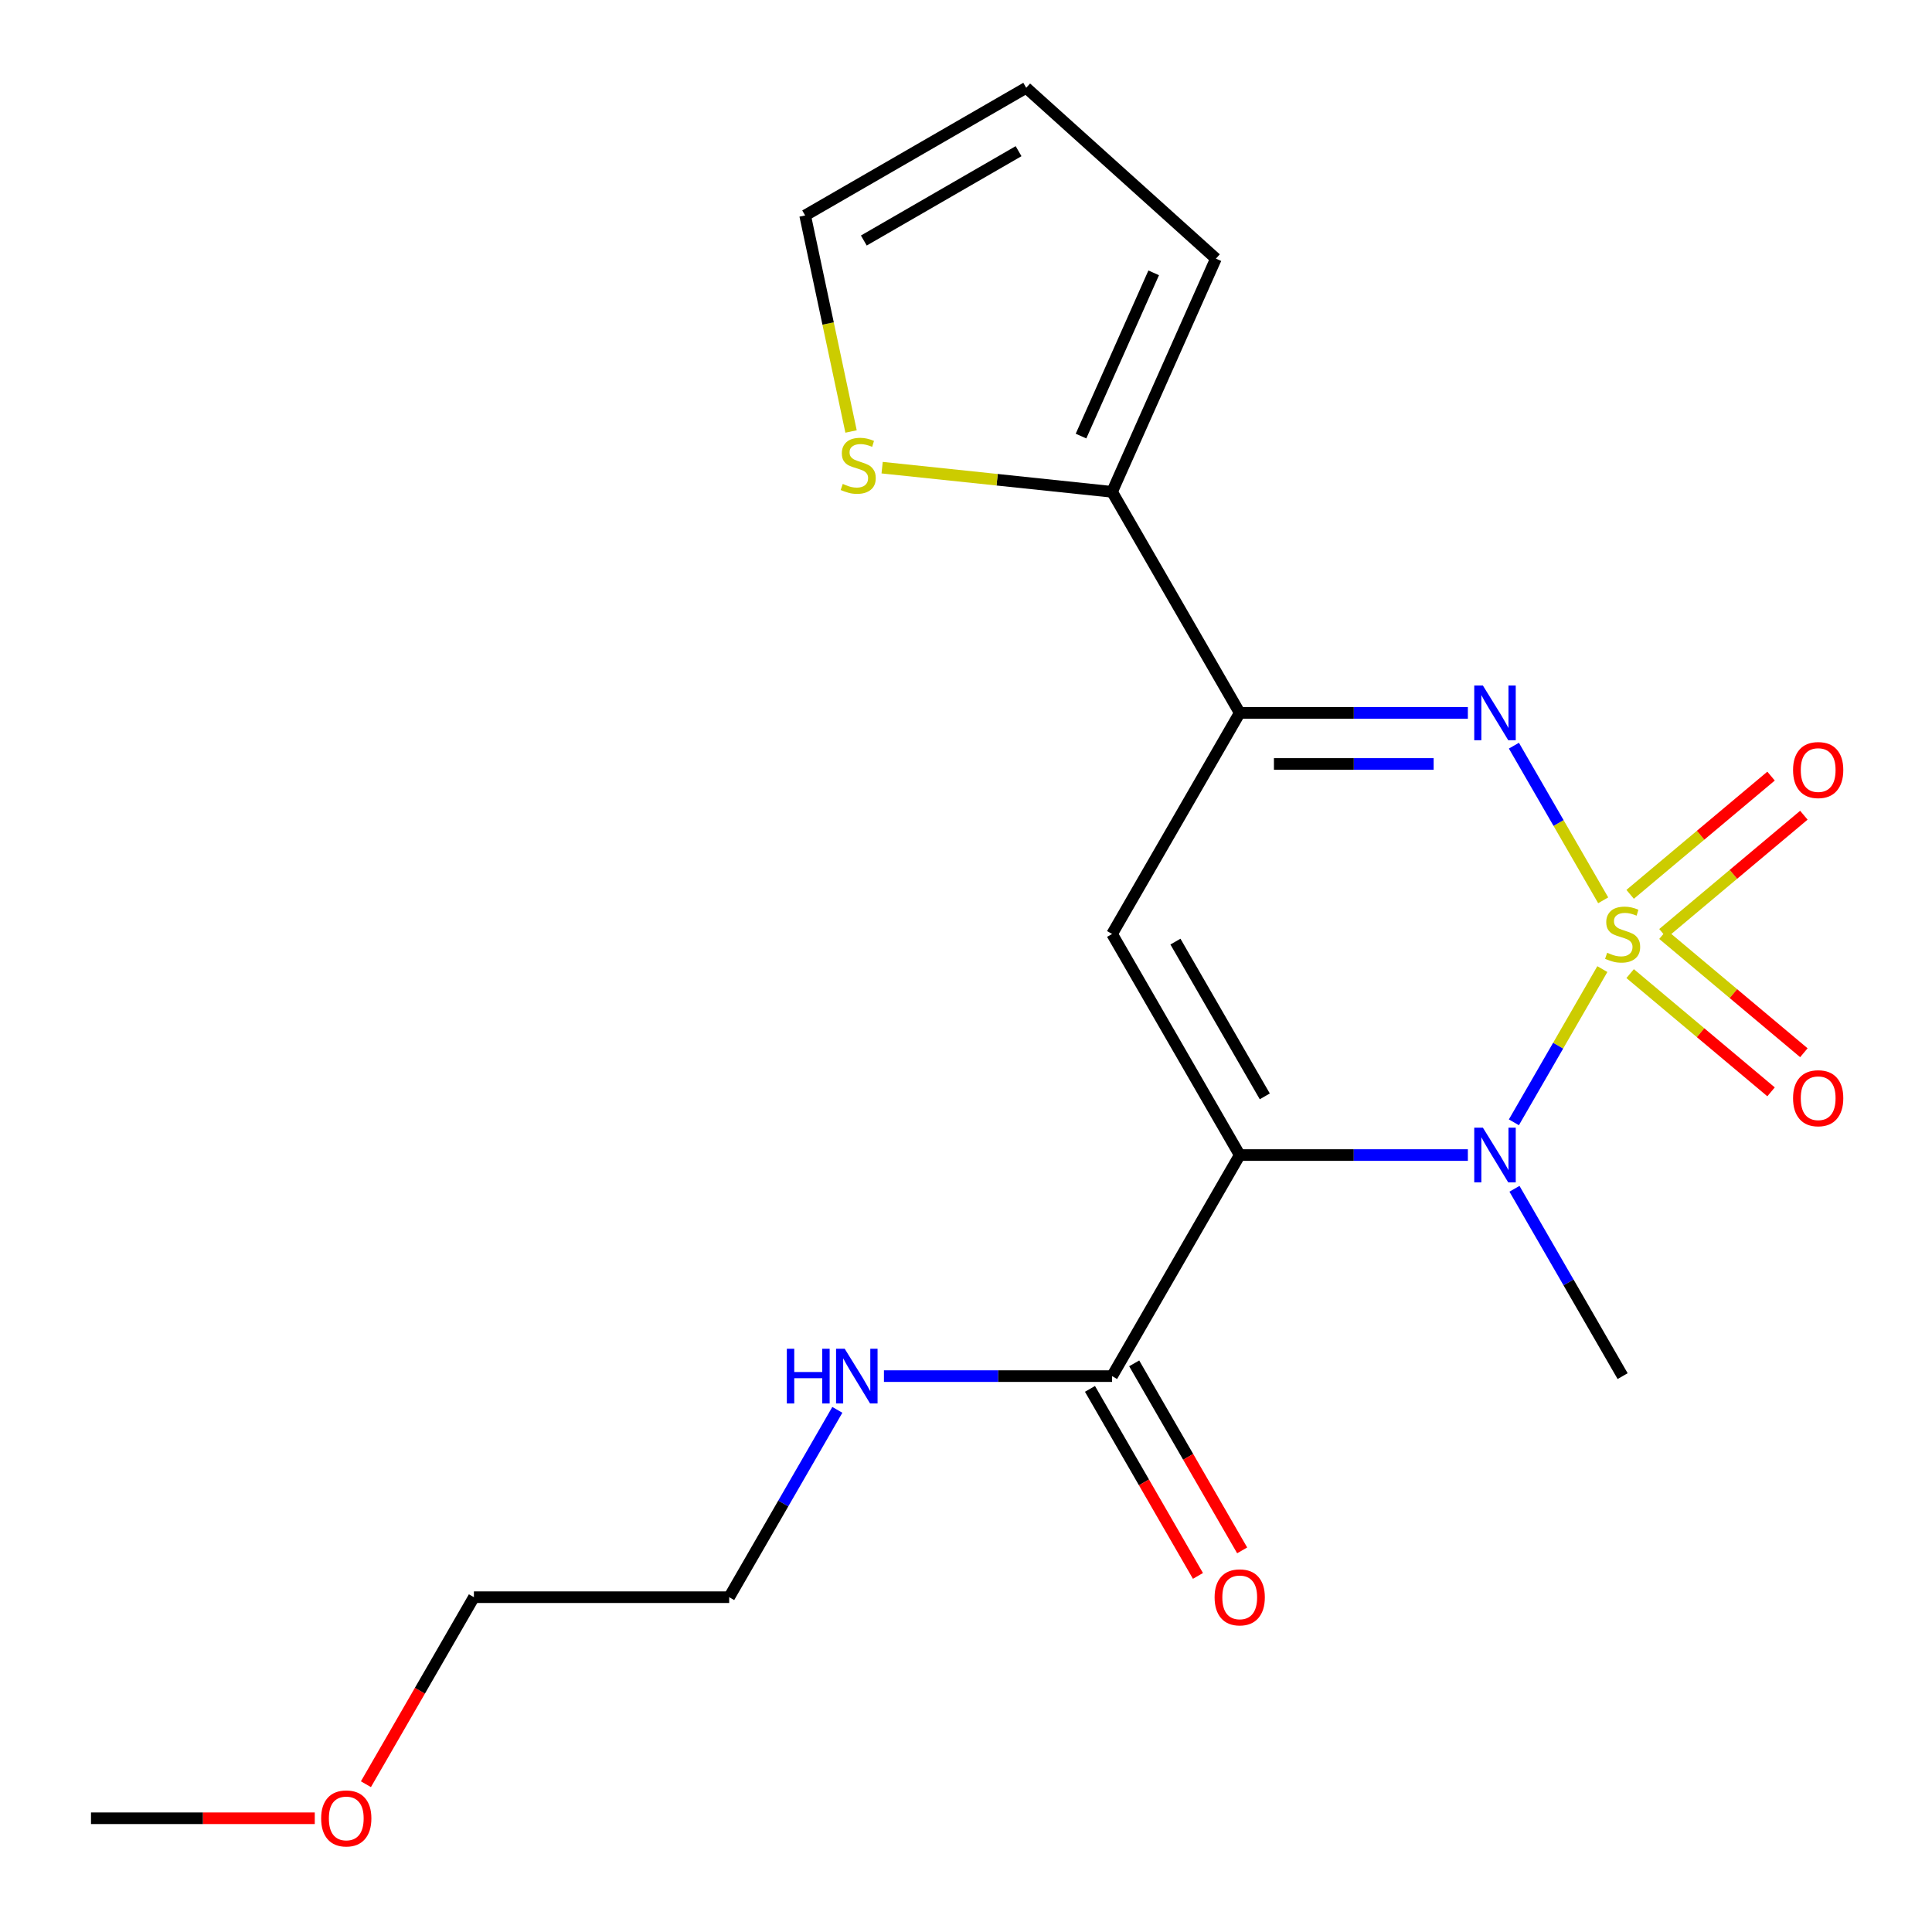 <?xml version='1.0' encoding='iso-8859-1'?>
<svg version='1.1' baseProfile='full'
              xmlns='http://www.w3.org/2000/svg'
                      xmlns:rdkit='http://www.rdkit.org/xml'
                      xmlns:xlink='http://www.w3.org/1999/xlink'
                  xml:space='preserve'
width='1000px' height='1000px' viewBox='0 0 1000 1000'>
<!-- END OF HEADER -->
<rect style='opacity:1.0;fill:#FFFFFF;stroke:none' width='1000' height='1000' x='0' y='0'> </rect>
<path class='bond-1' d='M 829.371,501.607 L 806.478,541.26' style='fill:none;fill-rule:evenodd;stroke:#CCCC00;stroke-width:6px;stroke-linecap:butt;stroke-linejoin:miter;stroke-opacity:1' />
<path class='bond-1' d='M 806.478,541.26 L 783.584,580.912' style='fill:none;fill-rule:evenodd;stroke:#0000FF;stroke-width:6px;stroke-linecap:butt;stroke-linejoin:miter;stroke-opacity:1' />
<path class='bond-2' d='M 829.81,466.001 L 806.703,425.979' style='fill:none;fill-rule:evenodd;stroke:#CCCC00;stroke-width:6px;stroke-linecap:butt;stroke-linejoin:miter;stroke-opacity:1' />
<path class='bond-2' d='M 806.703,425.979 L 783.597,385.958' style='fill:none;fill-rule:evenodd;stroke:#0000FF;stroke-width:6px;stroke-linecap:butt;stroke-linejoin:miter;stroke-opacity:1' />
<path class='bond-7' d='M 860.745,483.155 L 897.212,452.555' style='fill:none;fill-rule:evenodd;stroke:#CCCC00;stroke-width:6px;stroke-linecap:butt;stroke-linejoin:miter;stroke-opacity:1' />
<path class='bond-7' d='M 897.212,452.555 L 933.679,421.956' style='fill:none;fill-rule:evenodd;stroke:#FF0000;stroke-width:6px;stroke-linecap:butt;stroke-linejoin:miter;stroke-opacity:1' />
<path class='bond-7' d='M 843.759,462.912 L 880.226,432.312' style='fill:none;fill-rule:evenodd;stroke:#CCCC00;stroke-width:6px;stroke-linecap:butt;stroke-linejoin:miter;stroke-opacity:1' />
<path class='bond-7' d='M 880.226,432.312 L 916.693,401.713' style='fill:none;fill-rule:evenodd;stroke:#FF0000;stroke-width:6px;stroke-linecap:butt;stroke-linejoin:miter;stroke-opacity:1' />
<path class='bond-8' d='M 843.759,503.936 L 880.226,534.536' style='fill:none;fill-rule:evenodd;stroke:#CCCC00;stroke-width:6px;stroke-linecap:butt;stroke-linejoin:miter;stroke-opacity:1' />
<path class='bond-8' d='M 880.226,534.536 L 916.693,565.135' style='fill:none;fill-rule:evenodd;stroke:#FF0000;stroke-width:6px;stroke-linecap:butt;stroke-linejoin:miter;stroke-opacity:1' />
<path class='bond-8' d='M 860.745,483.693 L 897.212,514.293' style='fill:none;fill-rule:evenodd;stroke:#CCCC00;stroke-width:6px;stroke-linecap:butt;stroke-linejoin:miter;stroke-opacity:1' />
<path class='bond-8' d='M 897.212,514.293 L 933.679,544.892' style='fill:none;fill-rule:evenodd;stroke:#FF0000;stroke-width:6px;stroke-linecap:butt;stroke-linejoin:miter;stroke-opacity:1' />
<path class='bond-0' d='M 641.677,597.851 L 700.719,597.851' style='fill:none;fill-rule:evenodd;stroke:#000000;stroke-width:6px;stroke-linecap:butt;stroke-linejoin:miter;stroke-opacity:1' />
<path class='bond-0' d='M 700.719,597.851 L 759.762,597.851' style='fill:none;fill-rule:evenodd;stroke:#0000FF;stroke-width:6px;stroke-linecap:butt;stroke-linejoin:miter;stroke-opacity:1' />
<path class='bond-5' d='M 641.677,597.851 L 575.612,712.277' style='fill:none;fill-rule:evenodd;stroke:#000000;stroke-width:6px;stroke-linecap:butt;stroke-linejoin:miter;stroke-opacity:1' />
<path class='bond-20' d='M 641.677,597.851 L 575.612,483.424' style='fill:none;fill-rule:evenodd;stroke:#000000;stroke-width:6px;stroke-linecap:butt;stroke-linejoin:miter;stroke-opacity:1' />
<path class='bond-20' d='M 654.652,567.474 L 608.407,487.375' style='fill:none;fill-rule:evenodd;stroke:#000000;stroke-width:6px;stroke-linecap:butt;stroke-linejoin:miter;stroke-opacity:1' />
<path class='bond-15' d='M 783.887,615.314 L 811.878,663.795' style='fill:none;fill-rule:evenodd;stroke:#0000FF;stroke-width:6px;stroke-linecap:butt;stroke-linejoin:miter;stroke-opacity:1' />
<path class='bond-15' d='M 811.878,663.795 L 839.869,712.277' style='fill:none;fill-rule:evenodd;stroke:#000000;stroke-width:6px;stroke-linecap:butt;stroke-linejoin:miter;stroke-opacity:1' />
<path class='bond-4' d='M 759.762,368.997 L 700.719,368.997' style='fill:none;fill-rule:evenodd;stroke:#0000FF;stroke-width:6px;stroke-linecap:butt;stroke-linejoin:miter;stroke-opacity:1' />
<path class='bond-4' d='M 700.719,368.997 L 641.677,368.997' style='fill:none;fill-rule:evenodd;stroke:#000000;stroke-width:6px;stroke-linecap:butt;stroke-linejoin:miter;stroke-opacity:1' />
<path class='bond-4' d='M 742.049,395.423 L 700.719,395.423' style='fill:none;fill-rule:evenodd;stroke:#0000FF;stroke-width:6px;stroke-linecap:butt;stroke-linejoin:miter;stroke-opacity:1' />
<path class='bond-4' d='M 700.719,395.423 L 659.389,395.423' style='fill:none;fill-rule:evenodd;stroke:#000000;stroke-width:6px;stroke-linecap:butt;stroke-linejoin:miter;stroke-opacity:1' />
<path class='bond-3' d='M 575.612,483.424 L 641.677,368.997' style='fill:none;fill-rule:evenodd;stroke:#000000;stroke-width:6px;stroke-linecap:butt;stroke-linejoin:miter;stroke-opacity:1' />
<path class='bond-6' d='M 641.677,368.997 L 575.612,254.571' style='fill:none;fill-rule:evenodd;stroke:#000000;stroke-width:6px;stroke-linecap:butt;stroke-linejoin:miter;stroke-opacity:1' />
<path class='bond-12' d='M 564.17,718.884 L 592.115,767.285' style='fill:none;fill-rule:evenodd;stroke:#000000;stroke-width:6px;stroke-linecap:butt;stroke-linejoin:miter;stroke-opacity:1' />
<path class='bond-12' d='M 592.115,767.285 L 620.059,815.687' style='fill:none;fill-rule:evenodd;stroke:#FF0000;stroke-width:6px;stroke-linecap:butt;stroke-linejoin:miter;stroke-opacity:1' />
<path class='bond-12' d='M 587.055,705.671 L 615,754.072' style='fill:none;fill-rule:evenodd;stroke:#000000;stroke-width:6px;stroke-linecap:butt;stroke-linejoin:miter;stroke-opacity:1' />
<path class='bond-12' d='M 615,754.072 L 642.945,802.474' style='fill:none;fill-rule:evenodd;stroke:#FF0000;stroke-width:6px;stroke-linecap:butt;stroke-linejoin:miter;stroke-opacity:1' />
<path class='bond-14' d='M 575.612,712.277 L 516.57,712.277' style='fill:none;fill-rule:evenodd;stroke:#000000;stroke-width:6px;stroke-linecap:butt;stroke-linejoin:miter;stroke-opacity:1' />
<path class='bond-14' d='M 516.57,712.277 L 457.527,712.277' style='fill:none;fill-rule:evenodd;stroke:#0000FF;stroke-width:6px;stroke-linecap:butt;stroke-linejoin:miter;stroke-opacity:1' />
<path class='bond-9' d='M 575.612,254.571 L 516.102,248.316' style='fill:none;fill-rule:evenodd;stroke:#000000;stroke-width:6px;stroke-linecap:butt;stroke-linejoin:miter;stroke-opacity:1' />
<path class='bond-9' d='M 516.102,248.316 L 456.591,242.061' style='fill:none;fill-rule:evenodd;stroke:#CCCC00;stroke-width:6px;stroke-linecap:butt;stroke-linejoin:miter;stroke-opacity:1' />
<path class='bond-10' d='M 575.612,254.571 L 629.354,133.866' style='fill:none;fill-rule:evenodd;stroke:#000000;stroke-width:6px;stroke-linecap:butt;stroke-linejoin:miter;stroke-opacity:1' />
<path class='bond-10' d='M 559.533,225.717 L 597.152,141.223' style='fill:none;fill-rule:evenodd;stroke:#000000;stroke-width:6px;stroke-linecap:butt;stroke-linejoin:miter;stroke-opacity:1' />
<path class='bond-11' d='M 440.504,223.337 L 428.621,167.428' style='fill:none;fill-rule:evenodd;stroke:#CCCC00;stroke-width:6px;stroke-linecap:butt;stroke-linejoin:miter;stroke-opacity:1' />
<path class='bond-11' d='M 428.621,167.428 L 416.737,111.519' style='fill:none;fill-rule:evenodd;stroke:#000000;stroke-width:6px;stroke-linecap:butt;stroke-linejoin:miter;stroke-opacity:1' />
<path class='bond-13' d='M 629.354,133.866 L 531.163,45.455' style='fill:none;fill-rule:evenodd;stroke:#000000;stroke-width:6px;stroke-linecap:butt;stroke-linejoin:miter;stroke-opacity:1' />
<path class='bond-21' d='M 416.737,111.519 L 531.163,45.455' style='fill:none;fill-rule:evenodd;stroke:#000000;stroke-width:6px;stroke-linecap:butt;stroke-linejoin:miter;stroke-opacity:1' />
<path class='bond-21' d='M 447.114,124.494 L 527.212,78.249' style='fill:none;fill-rule:evenodd;stroke:#000000;stroke-width:6px;stroke-linecap:butt;stroke-linejoin:miter;stroke-opacity:1' />
<path class='bond-17' d='M 433.402,729.74 L 405.411,778.222' style='fill:none;fill-rule:evenodd;stroke:#0000FF;stroke-width:6px;stroke-linecap:butt;stroke-linejoin:miter;stroke-opacity:1' />
<path class='bond-17' d='M 405.411,778.222 L 377.42,826.704' style='fill:none;fill-rule:evenodd;stroke:#000000;stroke-width:6px;stroke-linecap:butt;stroke-linejoin:miter;stroke-opacity:1' />
<path class='bond-16' d='M 189.402,923.507 L 217.347,875.105' style='fill:none;fill-rule:evenodd;stroke:#FF0000;stroke-width:6px;stroke-linecap:butt;stroke-linejoin:miter;stroke-opacity:1' />
<path class='bond-16' d='M 217.347,875.105 L 245.292,826.704' style='fill:none;fill-rule:evenodd;stroke:#000000;stroke-width:6px;stroke-linecap:butt;stroke-linejoin:miter;stroke-opacity:1' />
<path class='bond-19' d='M 162.924,941.13 L 105.012,941.13' style='fill:none;fill-rule:evenodd;stroke:#FF0000;stroke-width:6px;stroke-linecap:butt;stroke-linejoin:miter;stroke-opacity:1' />
<path class='bond-19' d='M 105.012,941.13 L 47.099,941.13' style='fill:none;fill-rule:evenodd;stroke:#000000;stroke-width:6px;stroke-linecap:butt;stroke-linejoin:miter;stroke-opacity:1' />
<path class='bond-18' d='M 377.42,826.704 L 245.292,826.704' style='fill:none;fill-rule:evenodd;stroke:#000000;stroke-width:6px;stroke-linecap:butt;stroke-linejoin:miter;stroke-opacity:1' />
<path  class='atom-0' d='M 831.869 493.144
Q 832.189 493.264, 833.509 493.824
Q 834.829 494.384, 836.269 494.744
Q 837.749 495.064, 839.189 495.064
Q 841.869 495.064, 843.429 493.784
Q 844.989 492.464, 844.989 490.184
Q 844.989 488.624, 844.189 487.664
Q 843.429 486.704, 842.229 486.184
Q 841.029 485.664, 839.029 485.064
Q 836.509 484.304, 834.989 483.584
Q 833.509 482.864, 832.429 481.344
Q 831.389 479.824, 831.389 477.264
Q 831.389 473.704, 833.789 471.504
Q 836.229 469.304, 841.029 469.304
Q 844.309 469.304, 848.029 470.864
L 847.109 473.944
Q 843.709 472.544, 841.149 472.544
Q 838.389 472.544, 836.869 473.704
Q 835.349 474.824, 835.389 476.784
Q 835.389 478.304, 836.149 479.224
Q 836.949 480.144, 838.069 480.664
Q 839.229 481.184, 841.149 481.784
Q 843.709 482.584, 845.229 483.384
Q 846.749 484.184, 847.829 485.824
Q 848.949 487.424, 848.949 490.184
Q 848.949 494.104, 846.309 496.224
Q 843.709 498.304, 839.349 498.304
Q 836.829 498.304, 834.909 497.744
Q 833.029 497.224, 830.789 496.304
L 831.869 493.144
' fill='#CCCC00'/>
<path  class='atom-2' d='M 767.545 583.691
L 776.825 598.691
Q 777.745 600.171, 779.225 602.851
Q 780.705 605.531, 780.785 605.691
L 780.785 583.691
L 784.545 583.691
L 784.545 612.011
L 780.665 612.011
L 770.705 595.611
Q 769.545 593.691, 768.305 591.491
Q 767.105 589.291, 766.745 588.611
L 766.745 612.011
L 763.065 612.011
L 763.065 583.691
L 767.545 583.691
' fill='#0000FF'/>
<path  class='atom-3' d='M 767.545 354.837
L 776.825 369.837
Q 777.745 371.317, 779.225 373.997
Q 780.705 376.677, 780.785 376.837
L 780.785 354.837
L 784.545 354.837
L 784.545 383.157
L 780.665 383.157
L 770.705 366.757
Q 769.545 364.837, 768.305 362.637
Q 767.105 360.437, 766.745 359.757
L 766.745 383.157
L 763.065 383.157
L 763.065 354.837
L 767.545 354.837
' fill='#0000FF'/>
<path  class='atom-8' d='M 928.085 398.574
Q 928.085 391.774, 931.445 387.974
Q 934.805 384.174, 941.085 384.174
Q 947.365 384.174, 950.725 387.974
Q 954.085 391.774, 954.085 398.574
Q 954.085 405.454, 950.685 409.374
Q 947.285 413.254, 941.085 413.254
Q 934.845 413.254, 931.445 409.374
Q 928.085 405.494, 928.085 398.574
M 941.085 410.054
Q 945.405 410.054, 947.725 407.174
Q 950.085 404.254, 950.085 398.574
Q 950.085 393.014, 947.725 390.214
Q 945.405 387.374, 941.085 387.374
Q 936.765 387.374, 934.405 390.174
Q 932.085 392.974, 932.085 398.574
Q 932.085 404.294, 934.405 407.174
Q 936.765 410.054, 941.085 410.054
' fill='#FF0000'/>
<path  class='atom-9' d='M 928.085 568.435
Q 928.085 561.635, 931.445 557.835
Q 934.805 554.035, 941.085 554.035
Q 947.365 554.035, 950.725 557.835
Q 954.085 561.635, 954.085 568.435
Q 954.085 575.315, 950.685 579.235
Q 947.285 583.115, 941.085 583.115
Q 934.845 583.115, 931.445 579.235
Q 928.085 575.355, 928.085 568.435
M 941.085 579.915
Q 945.405 579.915, 947.725 577.035
Q 950.085 574.115, 950.085 568.435
Q 950.085 562.875, 947.725 560.075
Q 945.405 557.235, 941.085 557.235
Q 936.765 557.235, 934.405 560.035
Q 932.085 562.835, 932.085 568.435
Q 932.085 574.155, 934.405 577.035
Q 936.765 579.915, 941.085 579.915
' fill='#FF0000'/>
<path  class='atom-10' d='M 436.208 250.48
Q 436.528 250.6, 437.848 251.16
Q 439.168 251.72, 440.608 252.08
Q 442.088 252.4, 443.528 252.4
Q 446.208 252.4, 447.768 251.12
Q 449.328 249.8, 449.328 247.52
Q 449.328 245.96, 448.528 245
Q 447.768 244.04, 446.568 243.52
Q 445.368 243, 443.368 242.4
Q 440.848 241.64, 439.328 240.92
Q 437.848 240.2, 436.768 238.68
Q 435.728 237.16, 435.728 234.6
Q 435.728 231.04, 438.128 228.84
Q 440.568 226.64, 445.368 226.64
Q 448.648 226.64, 452.368 228.2
L 451.448 231.28
Q 448.048 229.88, 445.488 229.88
Q 442.728 229.88, 441.208 231.04
Q 439.688 232.16, 439.728 234.12
Q 439.728 235.64, 440.488 236.56
Q 441.288 237.48, 442.408 238
Q 443.568 238.52, 445.488 239.12
Q 448.048 239.92, 449.568 240.72
Q 451.088 241.52, 452.168 243.16
Q 453.288 244.76, 453.288 247.52
Q 453.288 251.44, 450.648 253.56
Q 448.048 255.64, 443.688 255.64
Q 441.168 255.64, 439.248 255.08
Q 437.368 254.56, 435.128 253.64
L 436.208 250.48
' fill='#CCCC00'/>
<path  class='atom-13' d='M 628.677 826.784
Q 628.677 819.984, 632.037 816.184
Q 635.397 812.384, 641.677 812.384
Q 647.957 812.384, 651.317 816.184
Q 654.677 819.984, 654.677 826.784
Q 654.677 833.664, 651.277 837.584
Q 647.877 841.464, 641.677 841.464
Q 635.437 841.464, 632.037 837.584
Q 628.677 833.704, 628.677 826.784
M 641.677 838.264
Q 645.997 838.264, 648.317 835.384
Q 650.677 832.464, 650.677 826.784
Q 650.677 821.224, 648.317 818.424
Q 645.997 815.584, 641.677 815.584
Q 637.357 815.584, 634.997 818.384
Q 632.677 821.184, 632.677 826.784
Q 632.677 832.504, 634.997 835.384
Q 637.357 838.264, 641.677 838.264
' fill='#FF0000'/>
<path  class='atom-15' d='M 407.264 698.117
L 411.104 698.117
L 411.104 710.157
L 425.584 710.157
L 425.584 698.117
L 429.424 698.117
L 429.424 726.437
L 425.584 726.437
L 425.584 713.357
L 411.104 713.357
L 411.104 726.437
L 407.264 726.437
L 407.264 698.117
' fill='#0000FF'/>
<path  class='atom-15' d='M 437.224 698.117
L 446.504 713.117
Q 447.424 714.597, 448.904 717.277
Q 450.384 719.957, 450.464 720.117
L 450.464 698.117
L 454.224 698.117
L 454.224 726.437
L 450.344 726.437
L 440.384 710.037
Q 439.224 708.117, 437.984 705.917
Q 436.784 703.717, 436.424 703.037
L 436.424 726.437
L 432.744 726.437
L 432.744 698.117
L 437.224 698.117
' fill='#0000FF'/>
<path  class='atom-17' d='M 166.227 941.21
Q 166.227 934.41, 169.587 930.61
Q 172.947 926.81, 179.227 926.81
Q 185.507 926.81, 188.867 930.61
Q 192.227 934.41, 192.227 941.21
Q 192.227 948.09, 188.827 952.01
Q 185.427 955.89, 179.227 955.89
Q 172.987 955.89, 169.587 952.01
Q 166.227 948.13, 166.227 941.21
M 179.227 952.69
Q 183.547 952.69, 185.867 949.81
Q 188.227 946.89, 188.227 941.21
Q 188.227 935.65, 185.867 932.85
Q 183.547 930.01, 179.227 930.01
Q 174.907 930.01, 172.547 932.81
Q 170.227 935.61, 170.227 941.21
Q 170.227 946.93, 172.547 949.81
Q 174.907 952.69, 179.227 952.69
' fill='#FF0000'/>
</svg>
